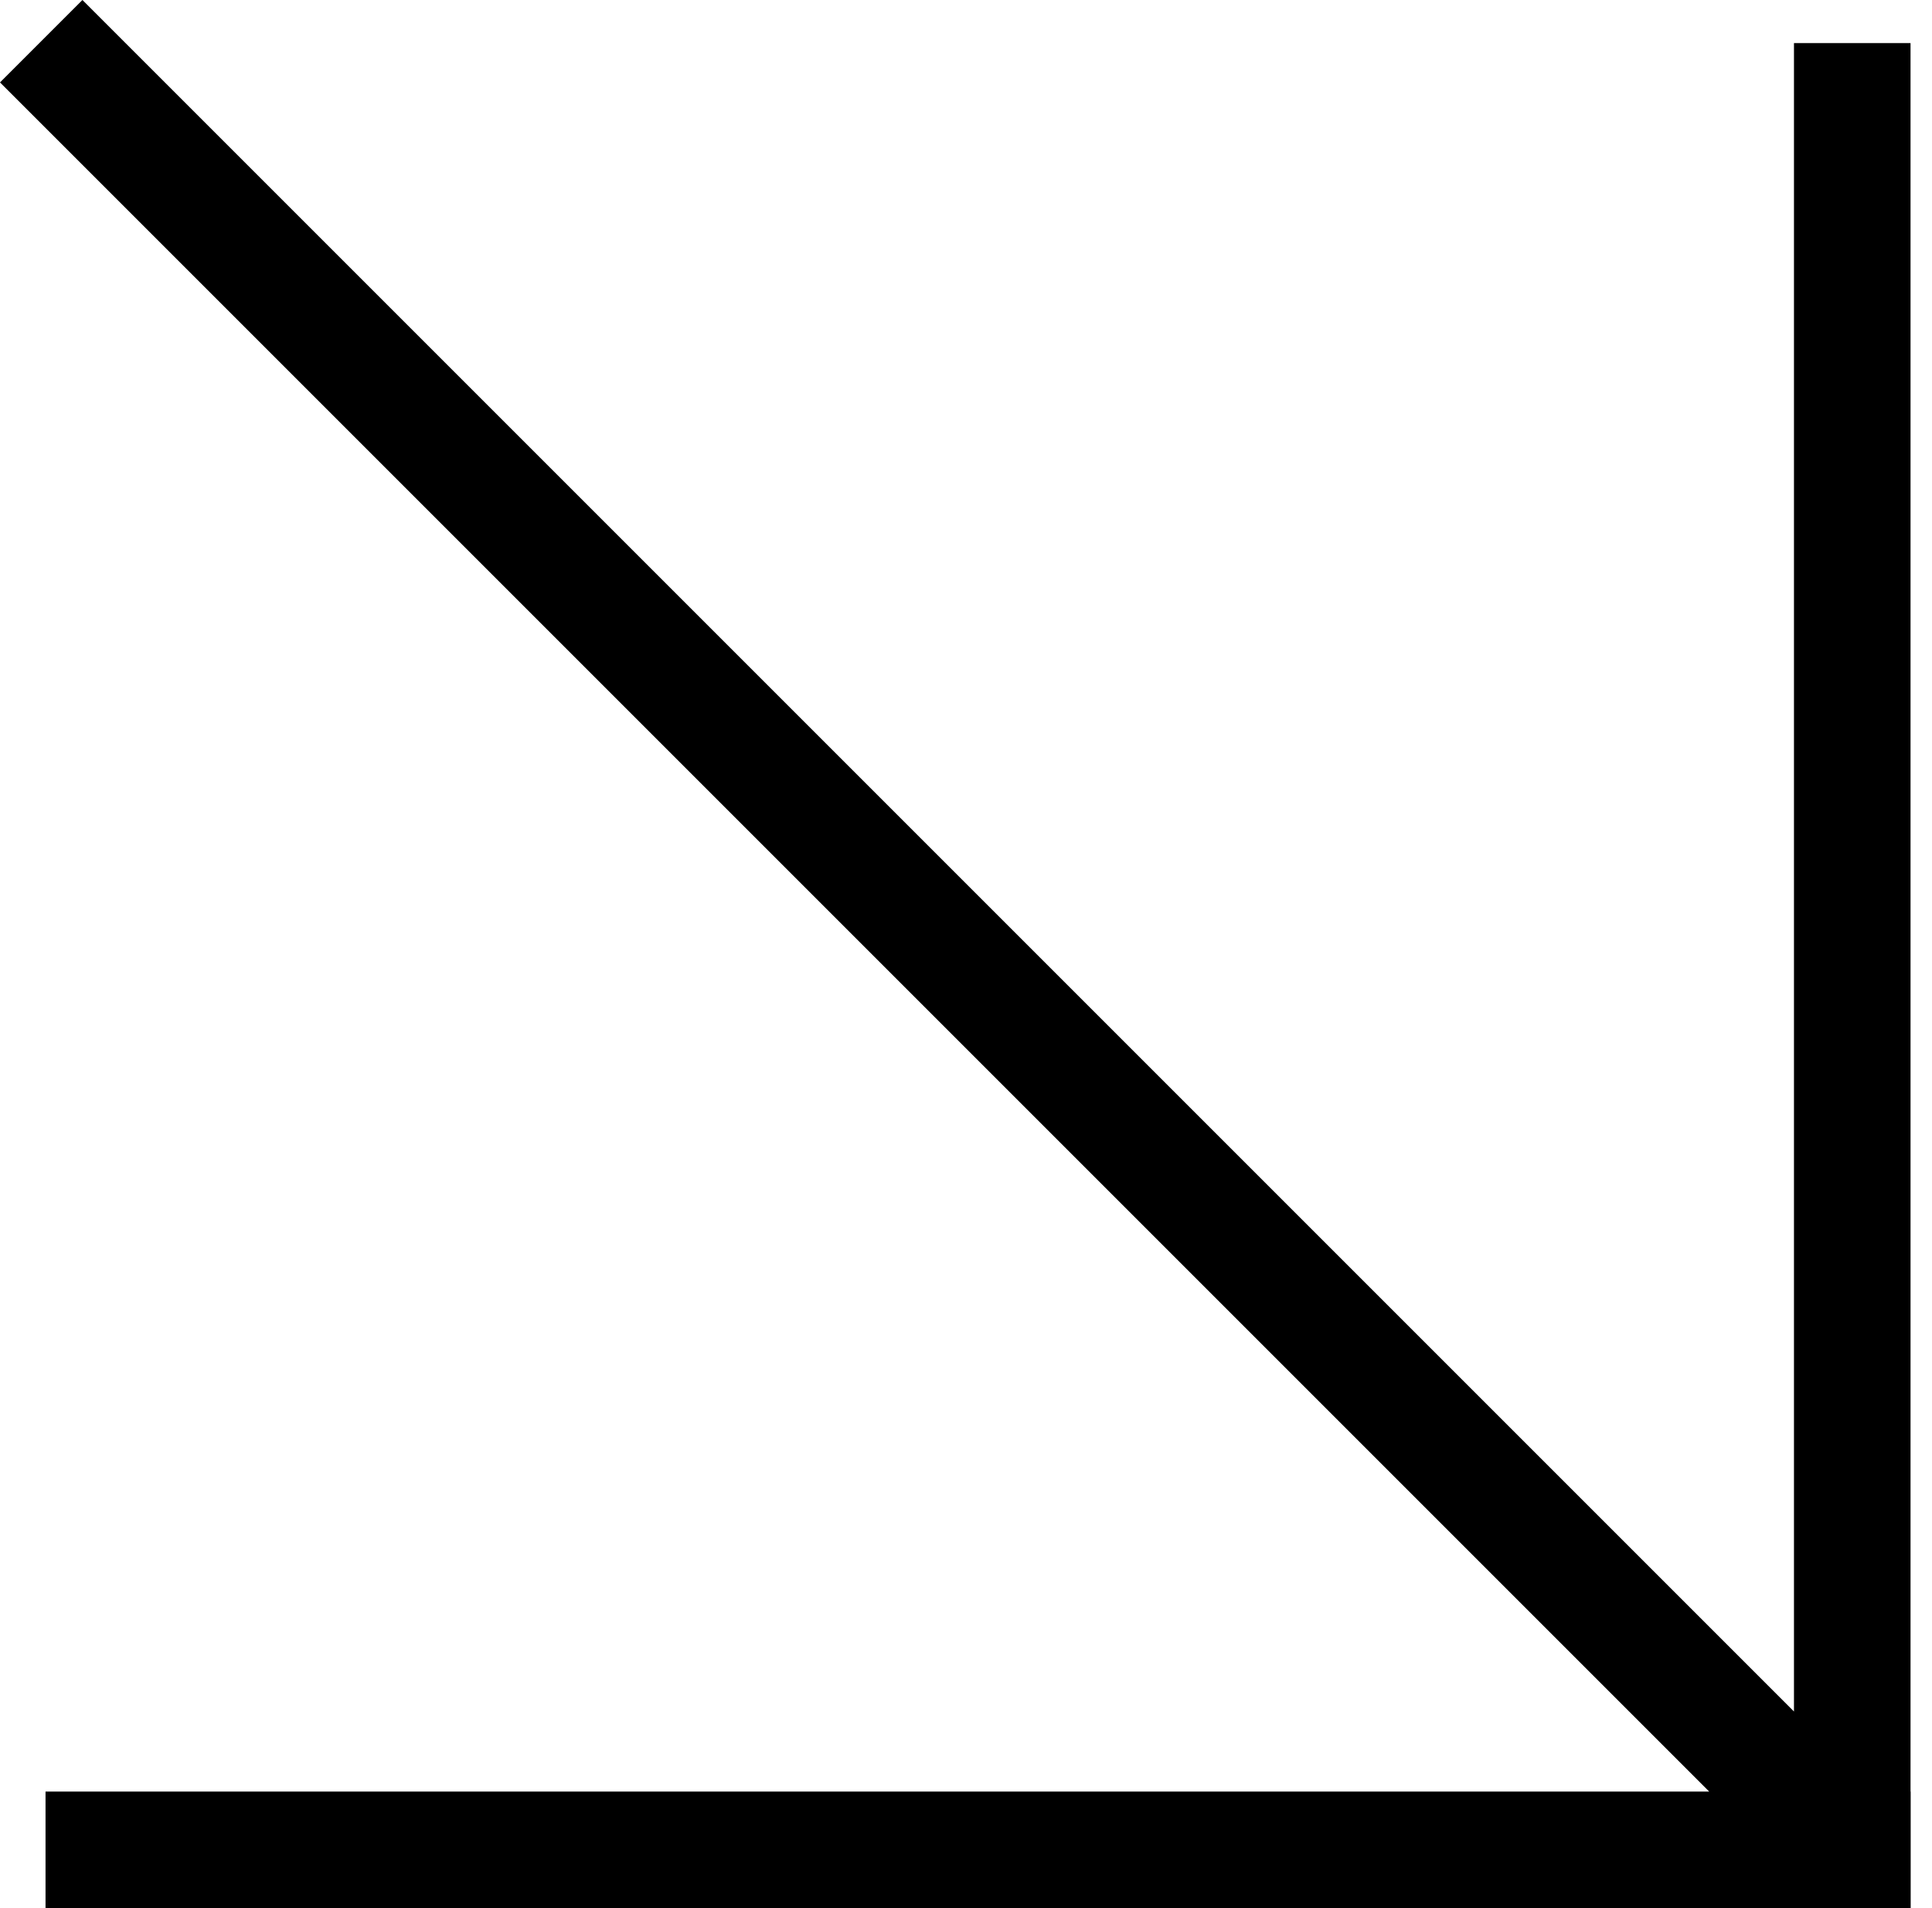 <?xml version="1.0" encoding="UTF-8"?> <svg xmlns="http://www.w3.org/2000/svg" width="81" height="80" viewBox="0 0 81 80" fill="none"> <path fill-rule="evenodd" clip-rule="evenodd" d="M75.213 71.757L3.456 0L-0 3.456L71.657 75.113L1.909 75.113V80.001L75.213 80.001V80.001H80.1V80.001H80.106V75.113H80.1L80.1 1.805L75.213 1.805V71.757Z" fill="black"></path> </svg> 